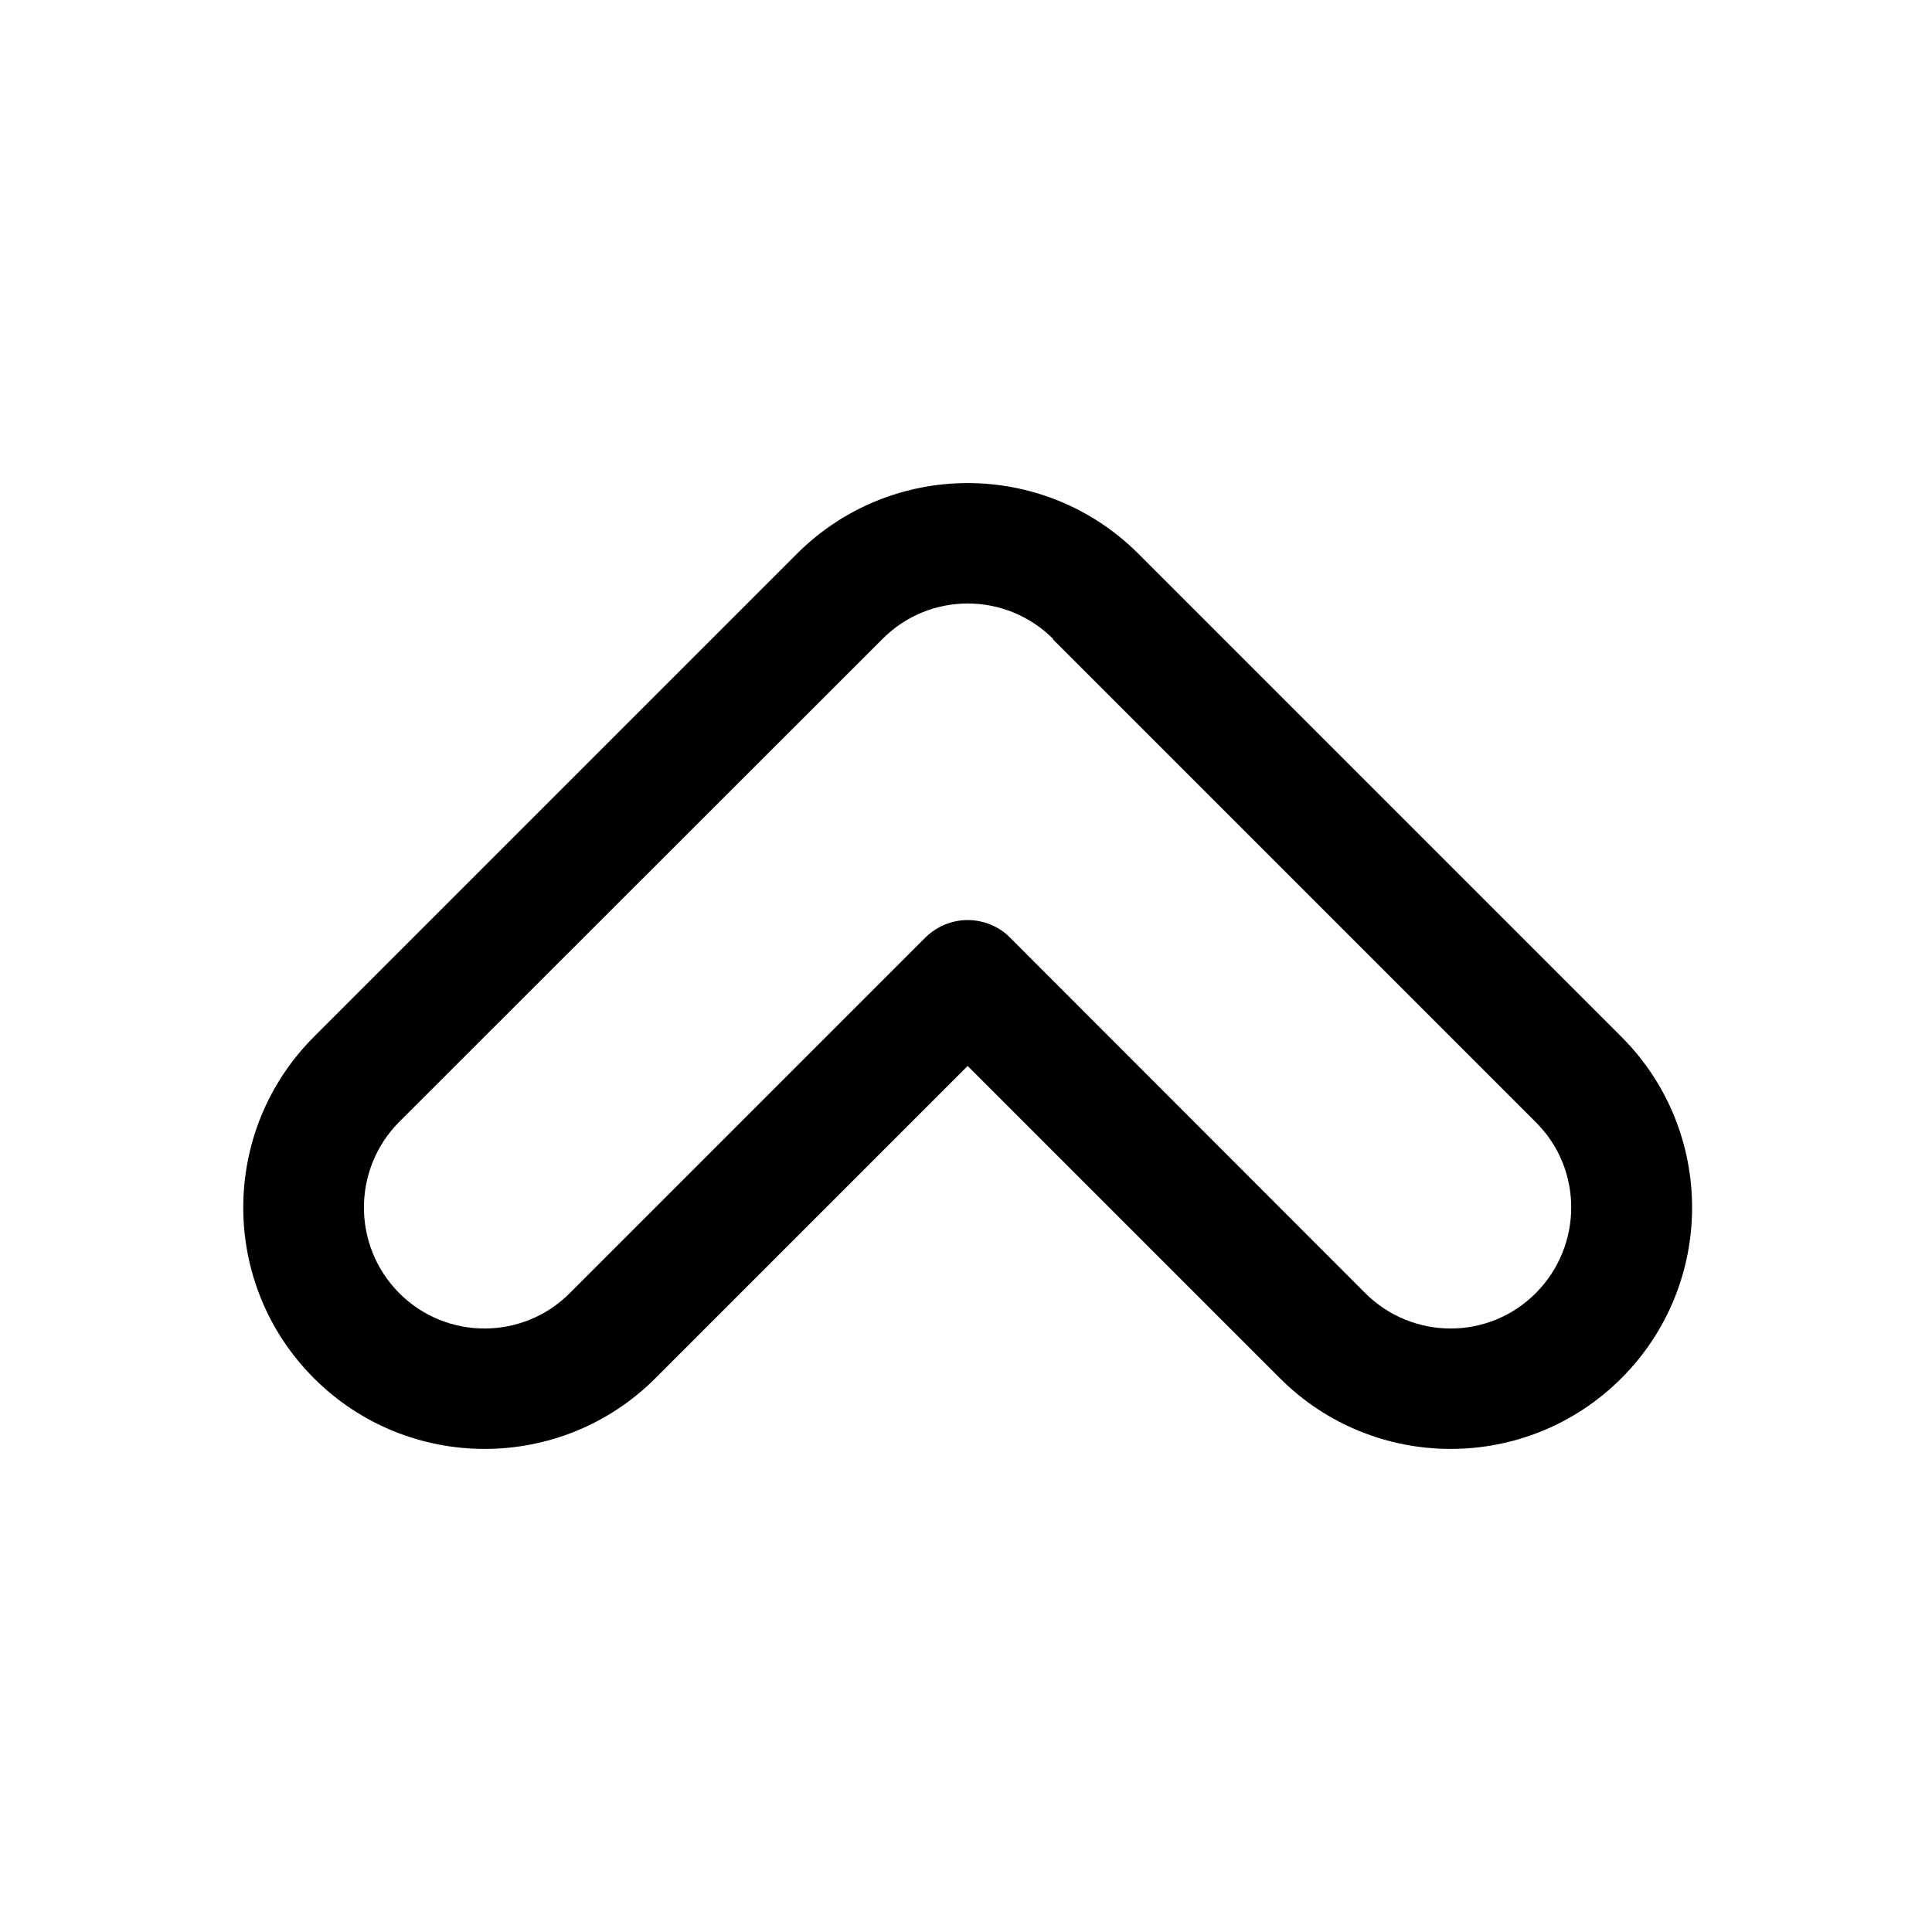<svg xmlns="http://www.w3.org/2000/svg" viewBox="0 0 576 576"><!--! Font Awesome Pro 7.1.0 by @fontawesome - https://fontawesome.com License - https://fontawesome.com/license (Commercial License) Copyright 2025 Fonticons, Inc. --><path fill="currentColor" d="M237.6 165.1C265.7 137 311.3 137 339.4 165.1L483.4 309.1C511.5 337.2 511.5 382.8 483.4 410.9C455.3 439 409.7 439 381.6 410.9L288.5 317.8L195.4 410.9C167.3 439 121.7 439 93.6 410.9C65.5 382.8 65.5 337.2 93.6 309.1L237.6 165.1zM314 190.5C299.9 176.4 277.1 176.4 263.1 190.5L119 334.5C105 348.6 105 371.4 119 385.5C133 399.6 155.9 399.6 169.9 385.5L275.8 279.6C279.2 276.2 283.8 274.3 288.5 274.3C293.2 274.3 297.9 276.2 301.2 279.6L407 385.5C421.1 399.6 443.9 399.6 457.9 385.5C471.9 371.4 472 348.6 457.9 334.6L313.9 190.6z"/></svg>
